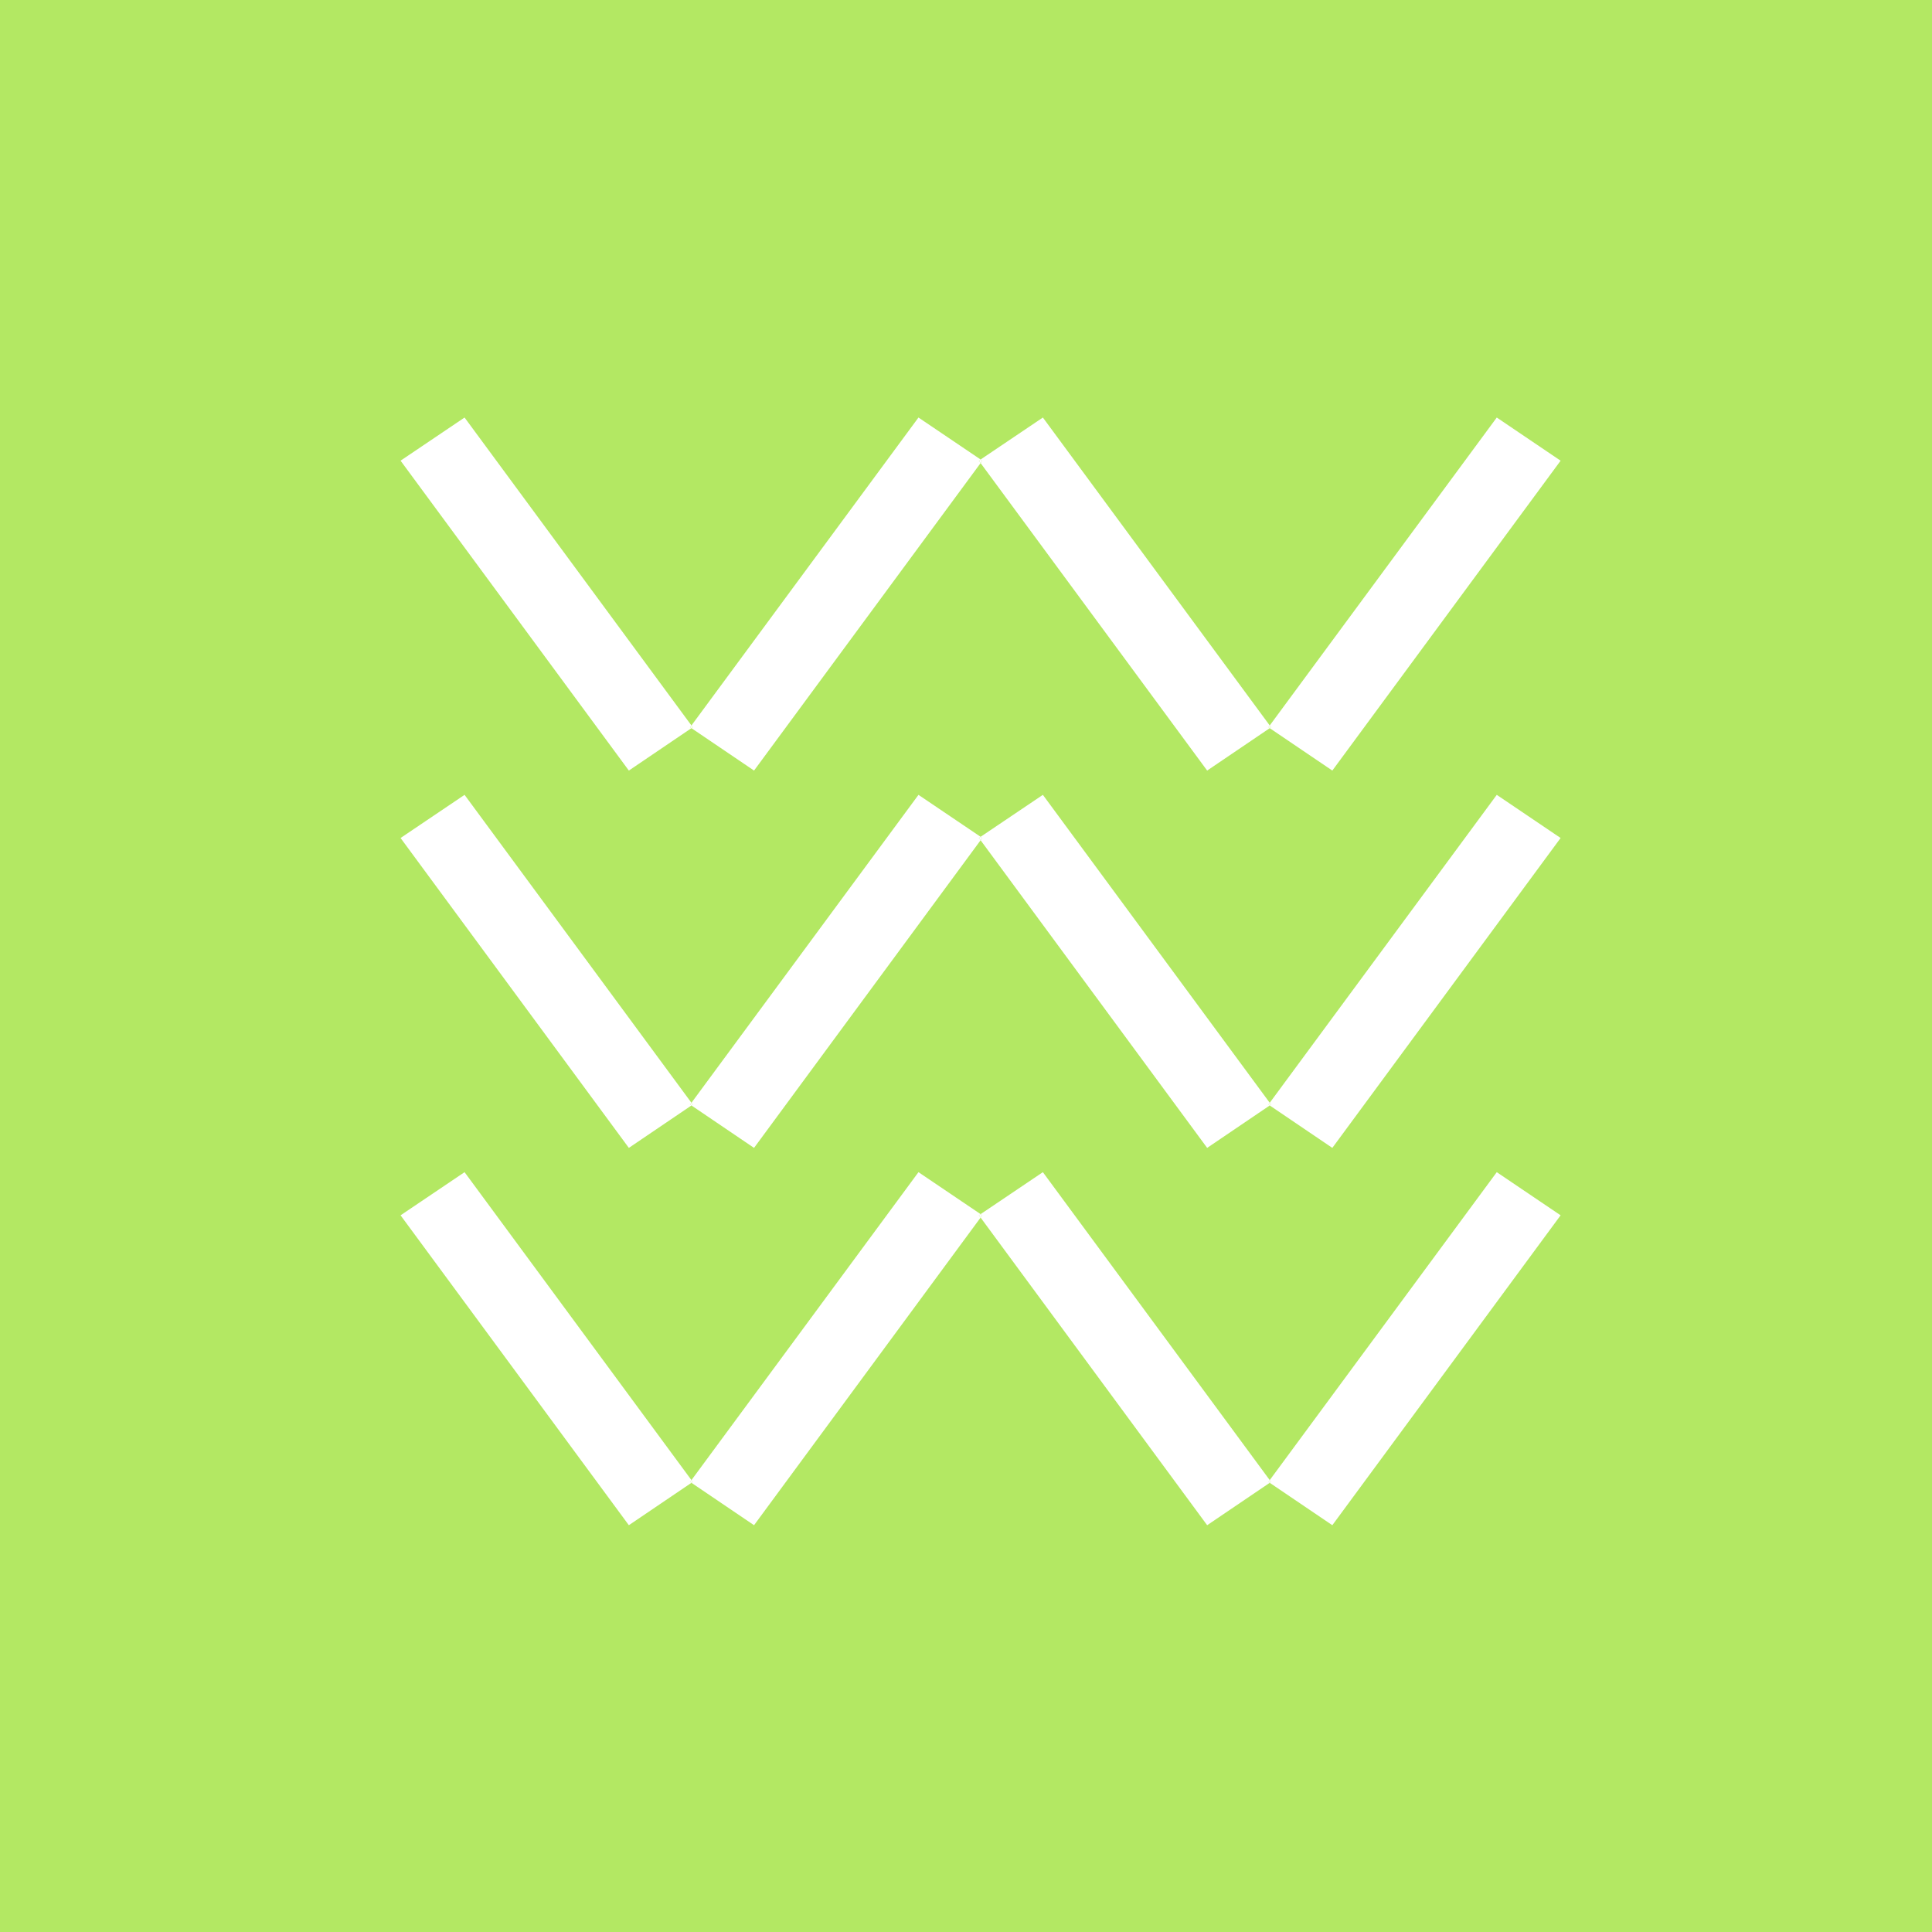 <svg width="90" height="90" viewBox="0 0 90 90" fill="none" xmlns="http://www.w3.org/2000/svg">
<rect width="90" height="90" fill="#B3E863"/>
<path d="M32.21 33.795L21.641 19.45L18.66 21.46L29.294 35.896L32.21 33.92L32.144 33.878L32.21 33.795Z" fill="white"/>
<path d="M45.68 21.405L42.786 19.45L32.21 33.795L32.276 33.879L32.21 33.921L35.126 35.896L45.68 21.572L45.599 21.461L45.68 21.405Z" fill="white"/>
<path d="M32.21 33.795L32.145 33.879L32.21 33.921L32.276 33.879L32.21 33.795Z" fill="white"/>
<path d="M59.149 33.795L48.581 19.45L45.68 21.405L45.76 21.461L45.68 21.572L56.234 35.896L59.149 33.921L59.091 33.879L59.149 33.795Z" fill="white"/>
<path d="M45.68 21.404L45.6 21.46L45.68 21.572L45.76 21.46L45.68 21.404Z" fill="white"/>
<path d="M59.149 33.795L59.215 33.879L59.149 33.921L62.065 35.896L72.699 21.461L69.725 19.45L59.149 33.795Z" fill="white"/>
<path d="M59.149 33.795L59.091 33.879L59.149 33.921L59.215 33.879L59.149 33.795Z" fill="white"/>
<path d="M32.21 51.372L21.641 37.027L18.66 39.037L29.294 53.473L32.21 51.497L32.144 51.456L32.21 51.372Z" fill="white"/>
<path d="M45.68 38.981L42.786 37.027L32.21 51.372L32.276 51.456L32.21 51.497L35.126 53.473L45.68 39.142L45.599 39.037L45.68 38.981Z" fill="white"/>
<path d="M32.21 51.372L32.145 51.456L32.21 51.497L32.276 51.456L32.21 51.372Z" fill="white"/>
<path d="M59.149 51.372L48.581 37.027L45.68 38.981L45.76 39.037L45.68 39.142L56.234 53.473L59.149 51.497L59.091 51.456L59.149 51.372Z" fill="white"/>
<path d="M45.68 38.981L45.6 39.038L45.68 39.142L45.76 39.038L45.68 38.981Z" fill="white"/>
<path d="M59.149 51.372L59.215 51.456L59.149 51.497L62.065 53.473L72.699 39.037L69.725 37.027L59.149 51.372Z" fill="white"/>
<path d="M59.149 51.372L59.091 51.456L59.149 51.497L59.215 51.456L59.149 51.372Z" fill="white"/>
<path d="M32.21 68.949L21.641 54.604L18.66 56.614L29.294 71.05L32.21 69.075L32.144 69.033L32.21 68.949Z" fill="white"/>
<path d="M45.68 56.559L42.786 54.604L32.21 68.949L32.276 69.033L32.21 69.075L35.126 71.05L45.68 56.719L45.599 56.614L45.68 56.559Z" fill="white"/>
<path d="M32.21 68.949L32.145 69.033L32.21 69.075L32.276 69.033L32.21 68.949Z" fill="white"/>
<path d="M59.149 68.949L48.581 54.604L45.68 56.559L45.76 56.614L45.68 56.719L56.234 71.05L59.149 69.075L59.091 69.033L59.149 68.949Z" fill="white"/>
<path d="M45.68 56.558L45.6 56.614L45.68 56.719L45.76 56.614L45.68 56.558Z" fill="white"/>
<path d="M59.149 68.949L59.215 69.033L59.149 69.075L62.065 71.05L72.699 56.614L69.725 54.604L59.149 68.949Z" fill="white"/>
<path d="M59.149 68.949L59.091 69.033L59.149 69.075L59.215 69.033L59.149 68.949Z" fill="white"/>
</svg>
